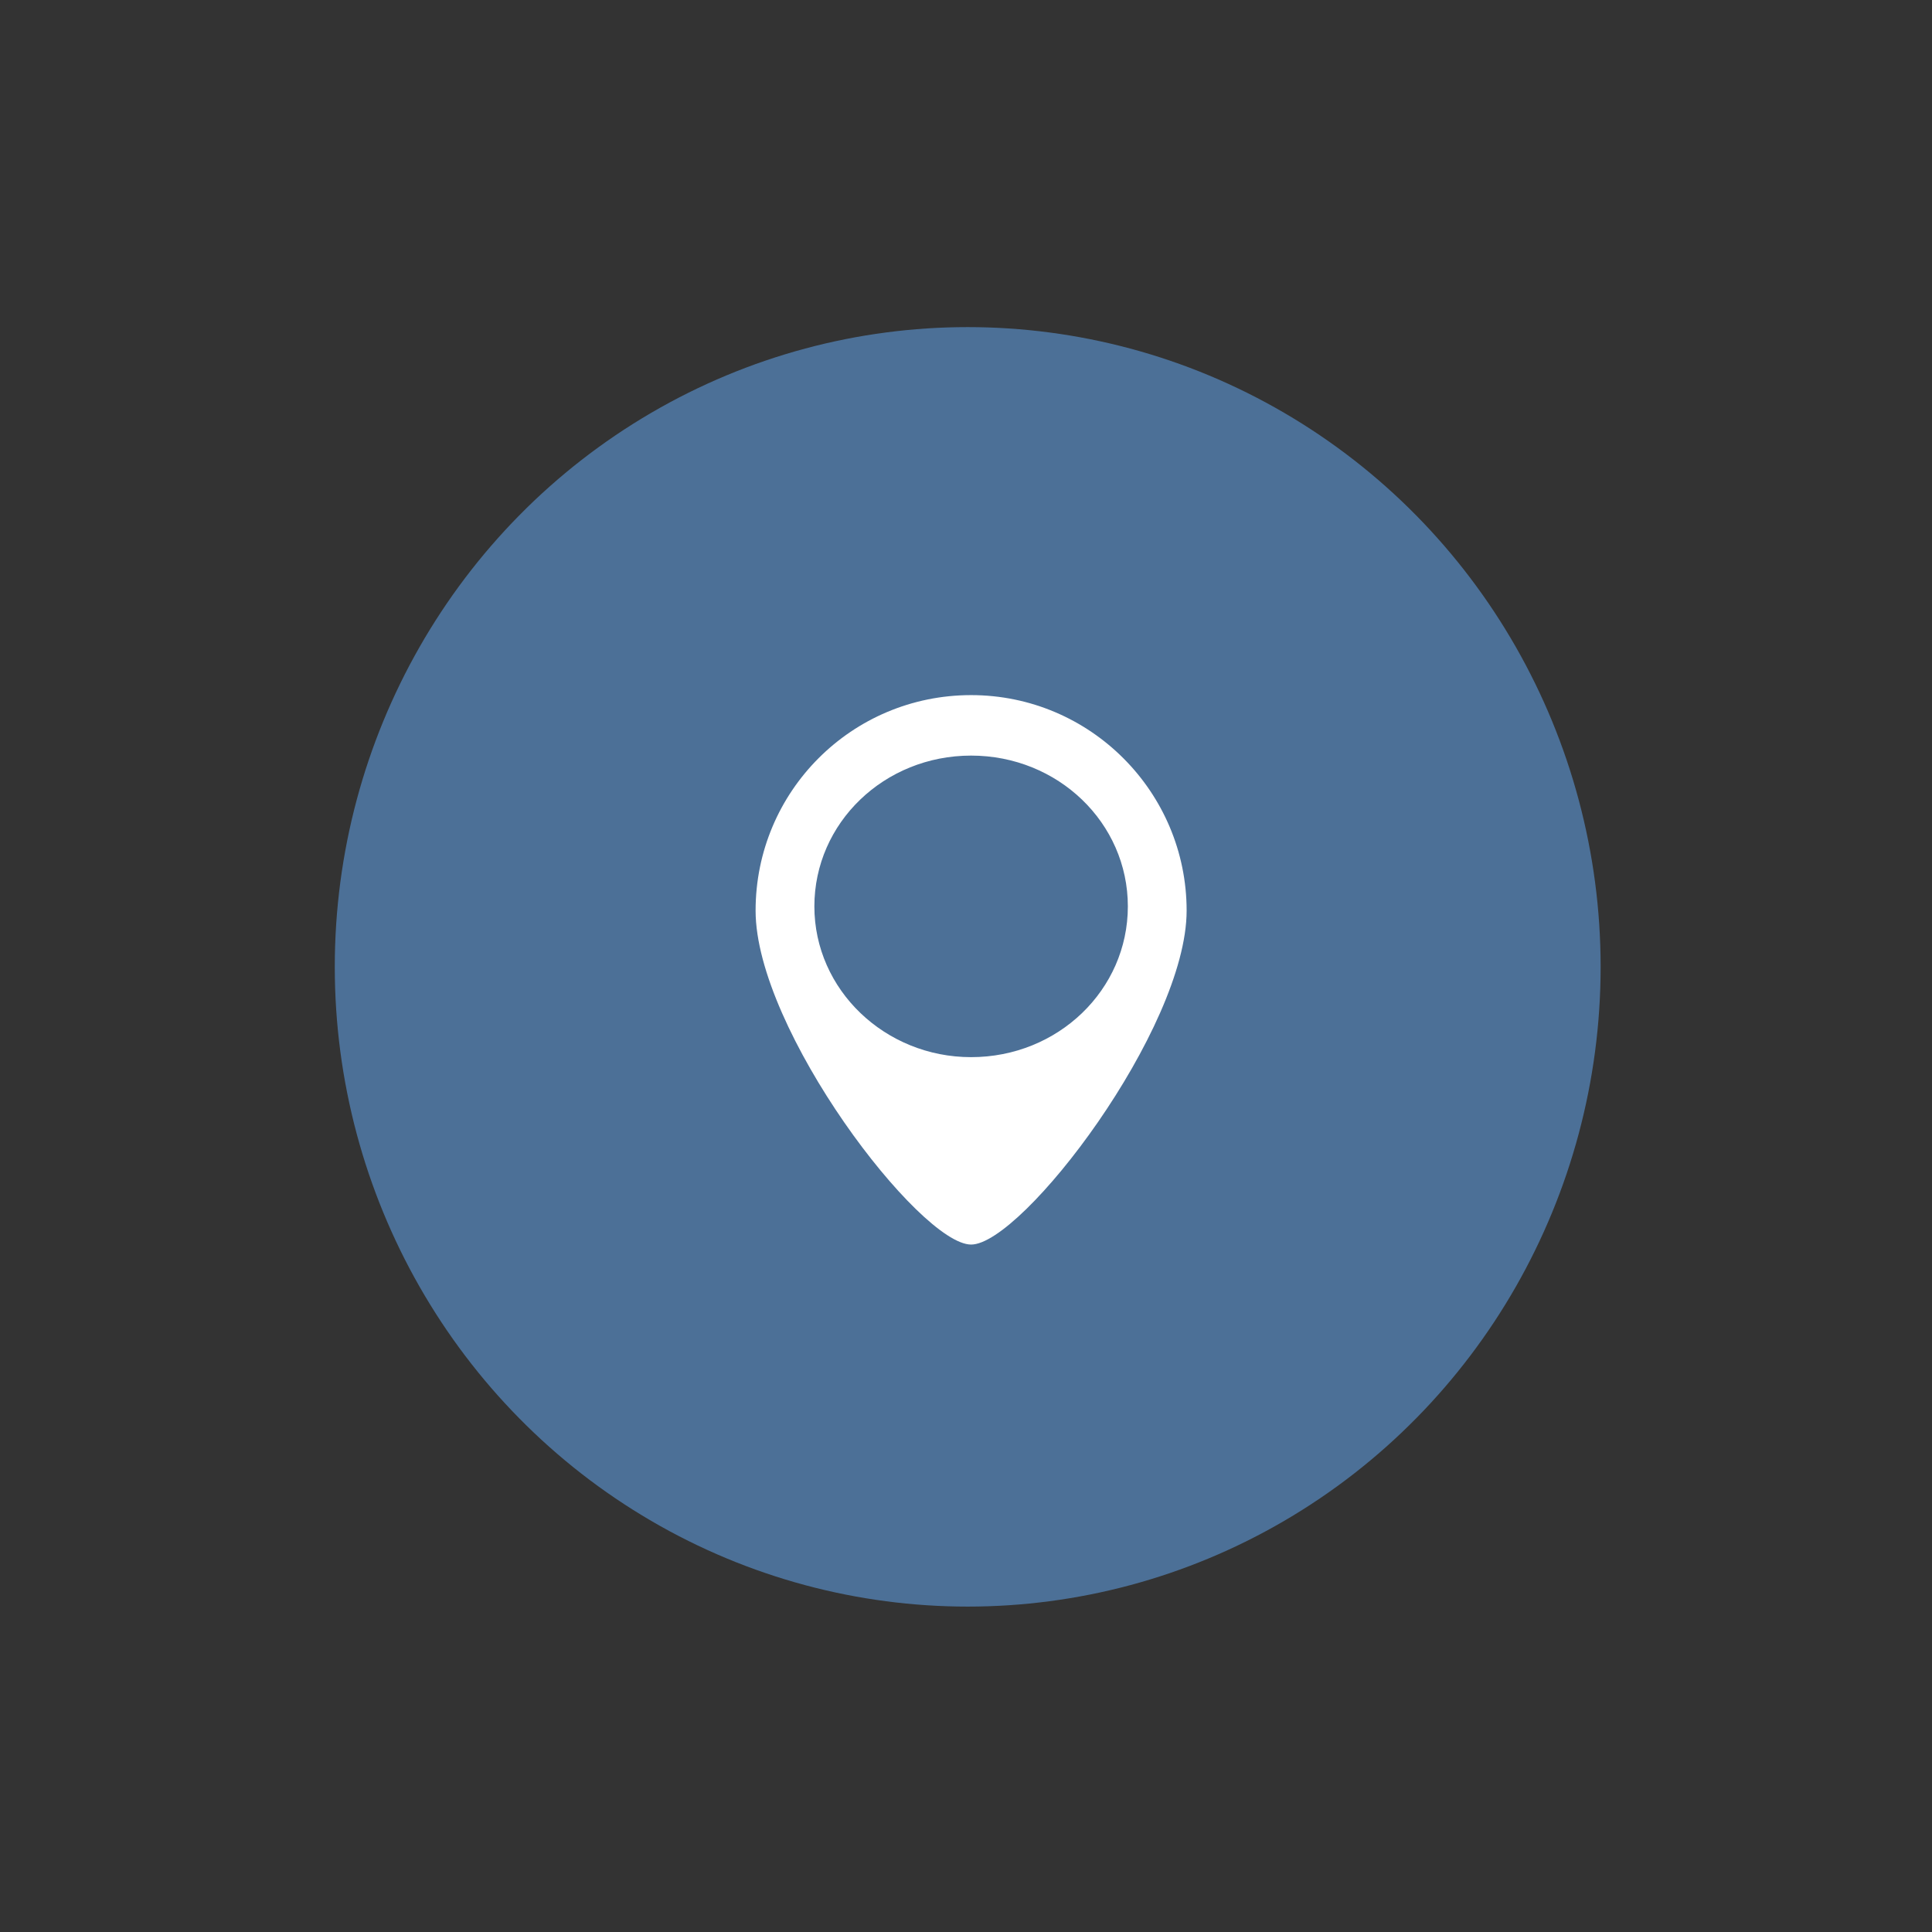 <?xml version="1.0" encoding="UTF-8"?> <svg xmlns="http://www.w3.org/2000/svg" id="Layer_1" version="1.1" viewBox="0 0 226.8 226.8"><rect x="0" y="0" width="226.8" height="226.8" fill="#333333" stroke="none"/><!-- Generator: Adobe Illustrator 29.6.1, SVG Export Plug-In . SVG Version: 2.1.1 Build 9) --><defs><style> .st0 { fill: #fff; } .st1 { fill: #4c7097; } </style></defs><ellipse id="Ellipse_45" class="st1" cx="113.6" cy="113.5" rx="74.3" ry="75.1"></ellipse><path class="st0" d="M114,81.6c-14,0-25.3,11.3-25.3,25.3s19.3,39.2,25.3,39.2,25.3-25.3,25.3-39.2-11.3-25.3-25.3-25.3M114,124.1c-10.1,0-18.4-7.9-18.4-17.7s8.2-17.7,18.4-17.7,18.4,7.9,18.4,17.7-8.2,17.7-18.4,17.7Z"></path></svg> 